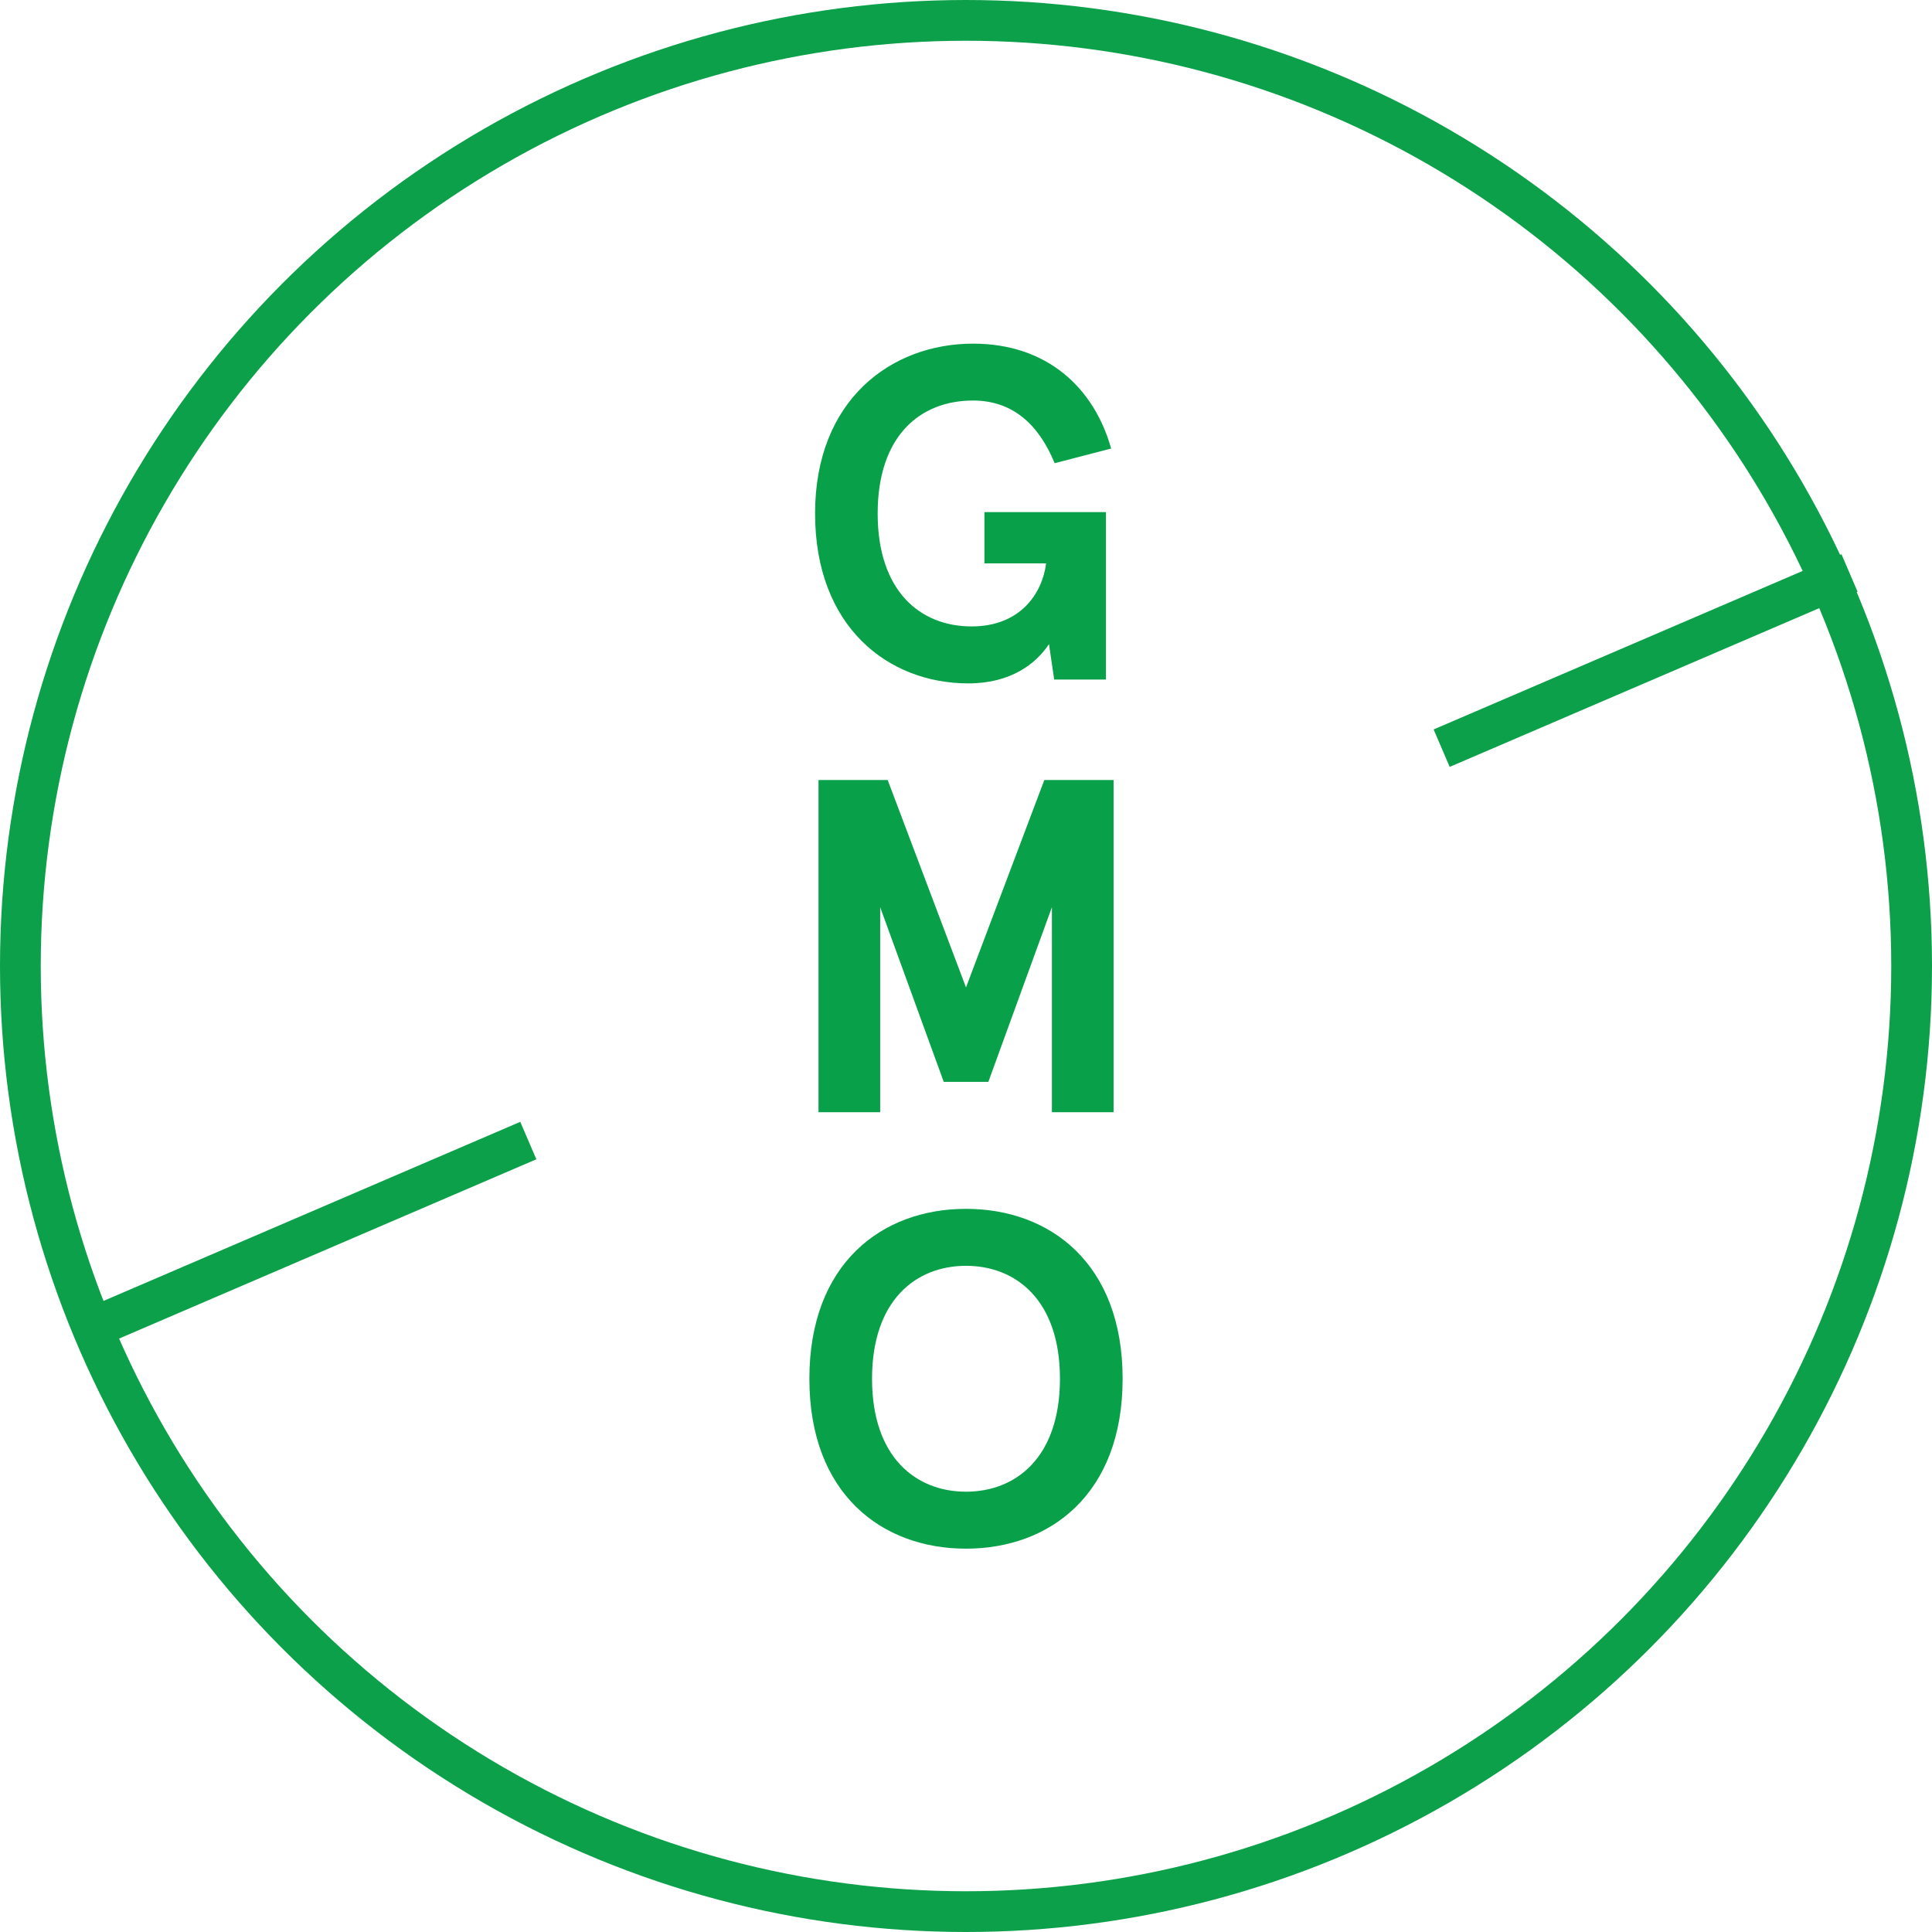 <?xml version="1.0" encoding="UTF-8"?>
<svg id="Layer_1" data-name="Layer 1" xmlns="http://www.w3.org/2000/svg" viewBox="0 0 237.08 237.08">
  <defs>
    <style>
      .cls-1 {
        fill: #09a04a;
      }

      .cls-2 {
        fill: none;
        stroke: #0ca04a;
        stroke-miterlimit: 10;
        stroke-width: 5px;
      }
    </style>
  </defs>
  <circle class="cls-2" cx="118.54" cy="118.54" r="116.04"/>
  <line class="cls-2" x1="176.91" y1="91.81" x2="226.96" y2="70.31"/>
  <line class="cls-2" x1="11.77" y1="162.76" x2="64.83" y2="139.96"/>
  <g>
    <path class="cls-1" d="M128.73,79.03c-1.57,2.39-4.66,4.83-9.9,4.83-9.84,0-18.81-6.93-18.81-20.85s9.32-20.84,19.39-20.84c9.08,0,14.85,5.42,16.94,12.87l-6.93,1.8c-1.92-4.66-5.07-7.69-10.02-7.69-6.52,0-11.7,4.37-11.7,13.86s5.18,13.86,11.53,13.86c6,0,8.68-4.08,9.14-7.74h-7.57v-6.29h14.91v20.55h-6.35l-.64-4.37Z"/>
    <path class="cls-1" d="M100.43,95.72h8.5l9.61,25.45,9.61-25.45h8.5v40.76h-7.57v-25.15l-7.8,21.43h-5.47l-7.8-21.43v25.15h-7.57v-40.76Z"/>
    <path class="cls-1" d="M137.76,169.19c0,14.15-8.91,20.85-19.22,20.85s-19.22-6.7-19.22-20.85,8.91-20.85,19.22-20.85,19.22,6.7,19.22,20.85ZM107.01,169.19c0,9.67,5.42,13.86,11.53,13.86s11.53-4.19,11.53-13.86-5.42-13.86-11.53-13.86-11.53,4.19-11.53,13.86Z"/>
  </g>
</svg>